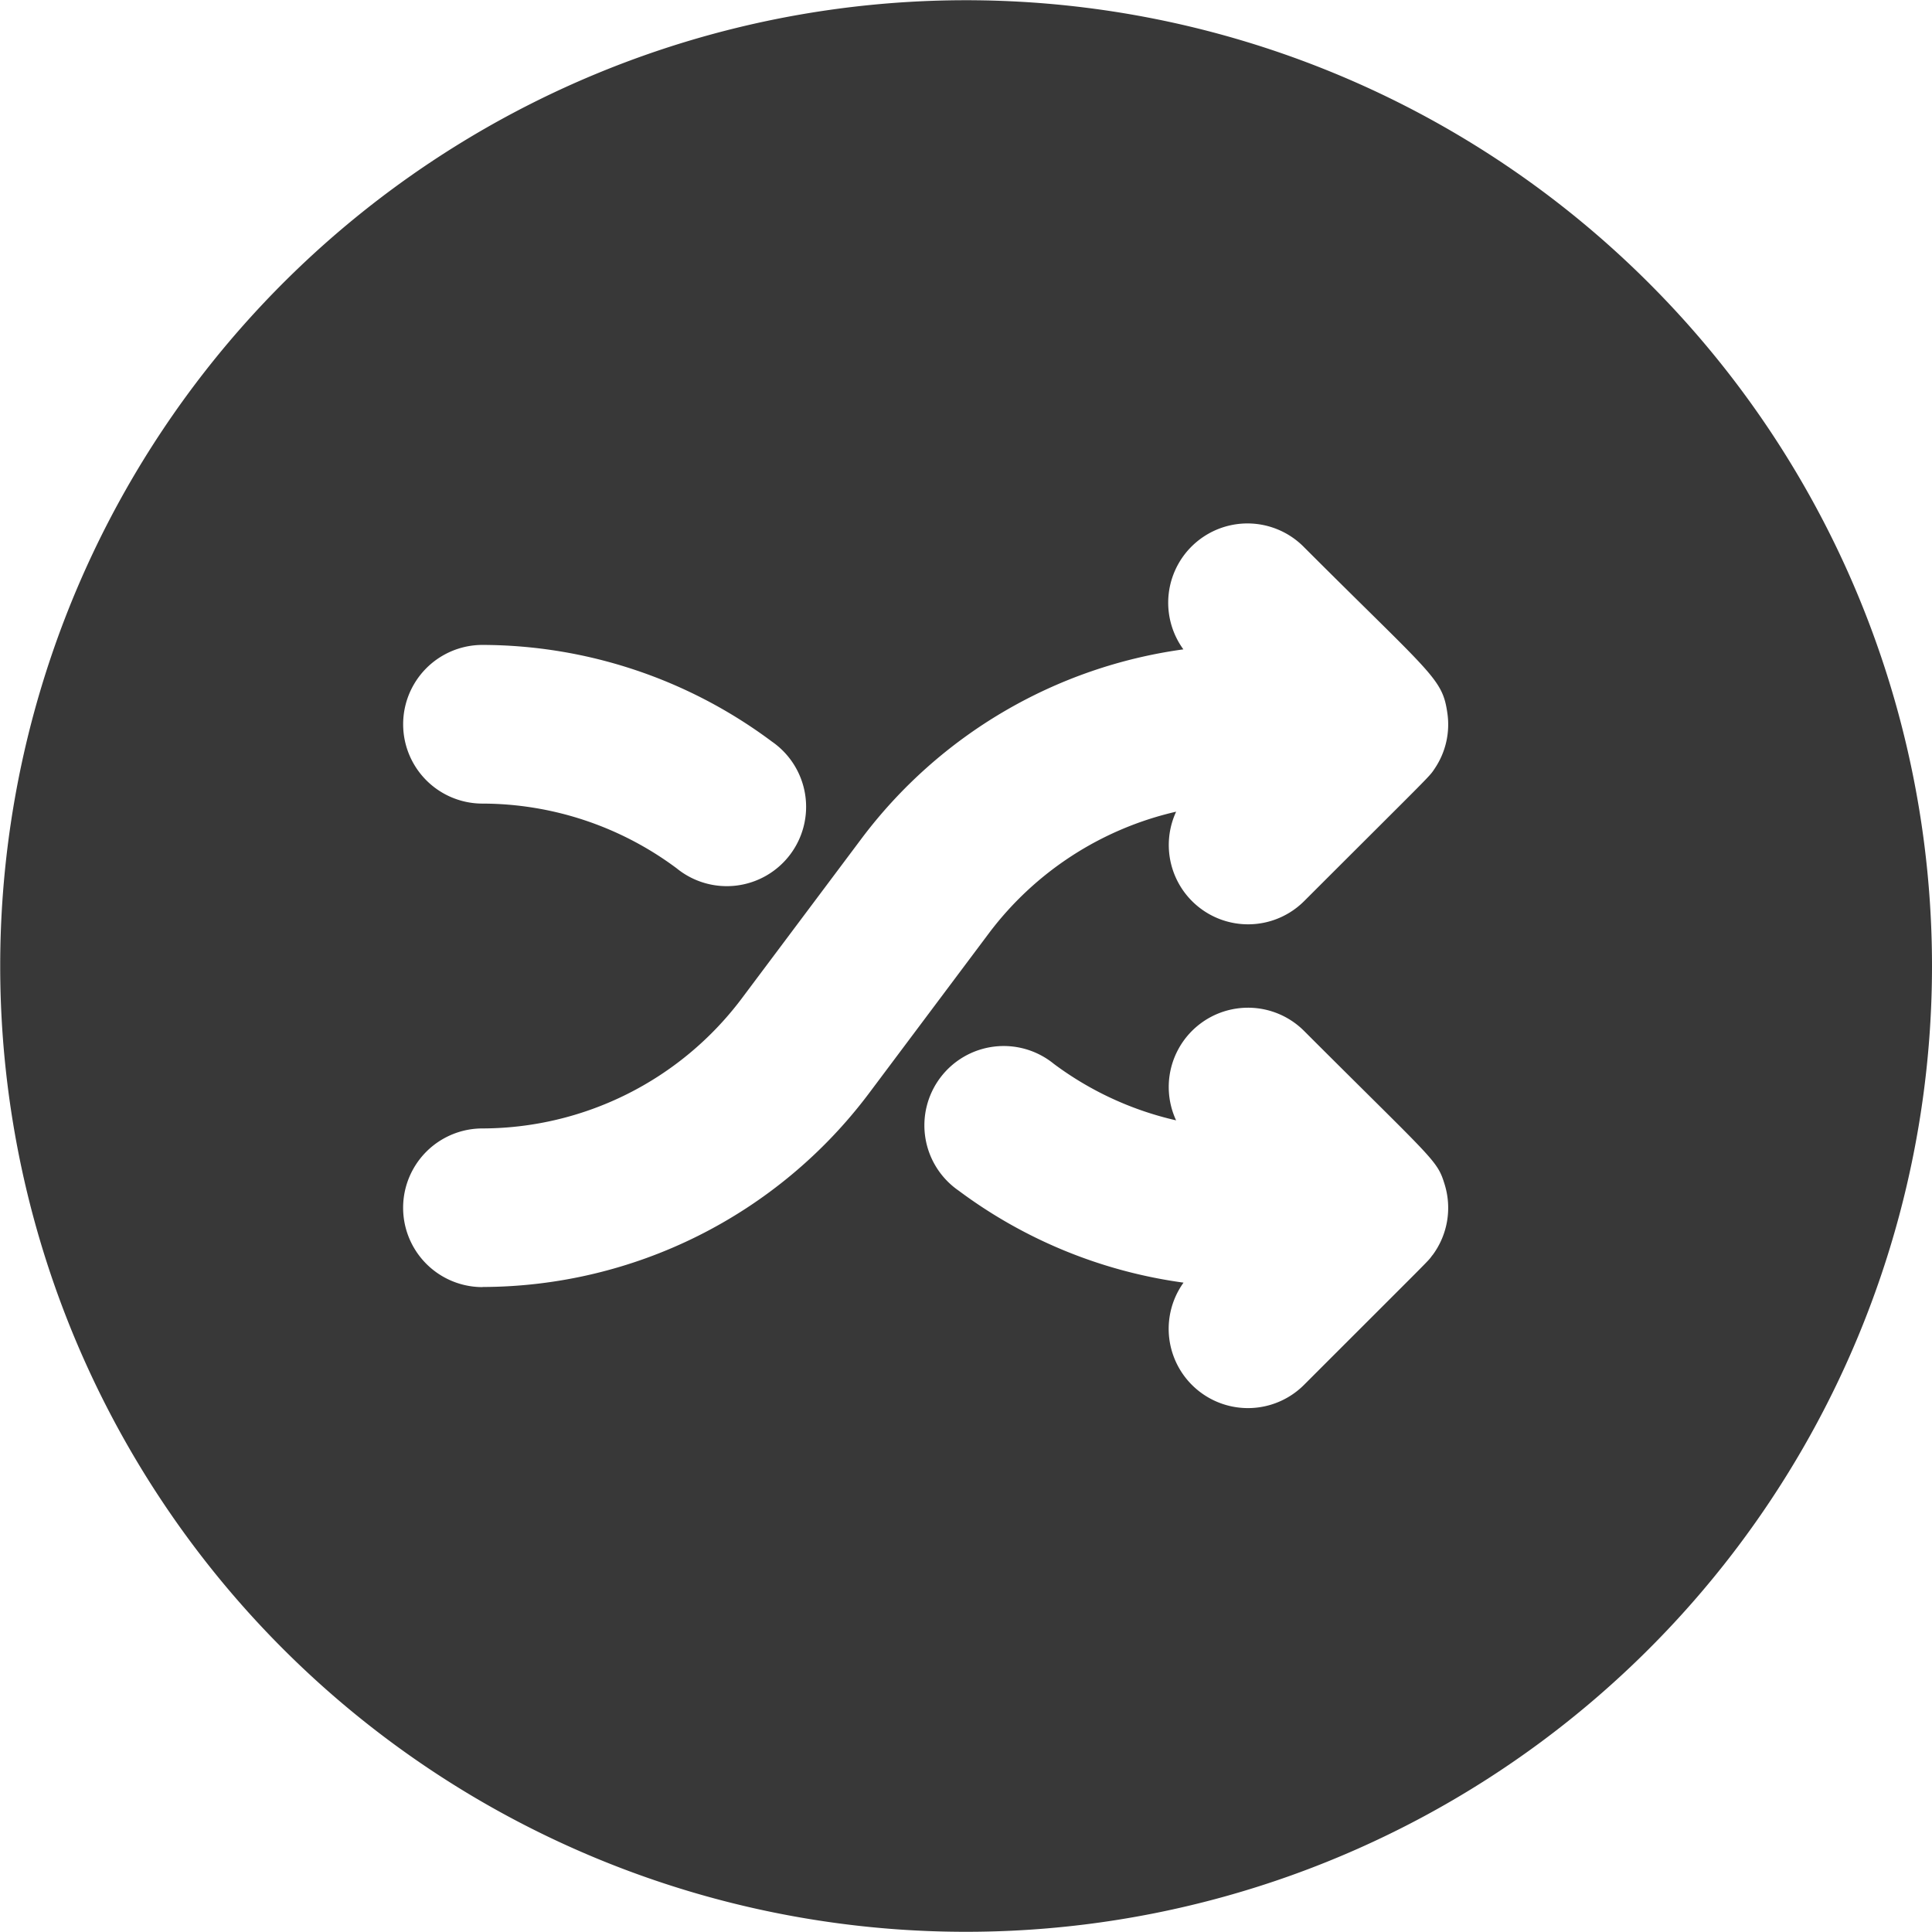 <svg xmlns="http://www.w3.org/2000/svg" xmlns:xlink="http://www.w3.org/1999/xlink" width="64" height="64" viewBox="0 0 64 64">
  <defs>
    <clipPath id="clip-changeableframe">
      <rect width="64" height="64"/>
    </clipPath>
  </defs>
  <g id="changeableframe" clip-path="url(#clip-changeableframe)">
    <path id="random" d="M54.623,9.377a31.993,31.993,0,1,0,0,45.245,31.975,31.975,0,0,0,0-45.245ZM15.983,21.363a16.076,16.076,0,0,1,9.586,3.2,2.628,2.628,0,1,1-3.153,4.2,10.788,10.788,0,0,0-6.432-2.144,2.628,2.628,0,0,1,0-5.256Zm0,21.273a2.628,2.628,0,0,1,0-5.256,10.772,10.772,0,0,0,8.576-4.288l4-5.339a16.064,16.064,0,0,1,10.643-6.243,2.626,2.626,0,0,1,4-3.382c4.235,4.235,4.579,4.333,4.744,5.488a2.606,2.606,0,0,1-.413,1.834c-.2.3.009.063-4.331,4.4a2.627,2.627,0,0,1-4.24-2.963,10.776,10.776,0,0,0-6.194,4.016l-4,5.339a16.052,16.052,0,0,1-12.78,6.39Zm31.469-1.058c-.177.236.21-.168-4.25,4.293a2.626,2.626,0,0,1-3.995-3.383,16.087,16.087,0,0,1-7.449-3.047,2.628,2.628,0,1,1,3.153-4.2,10.776,10.776,0,0,0,4.05,1.871,2.626,2.626,0,0,1,4.24-2.961c4.341,4.341,4.406,4.261,4.661,5.1a2.628,2.628,0,0,1-.411,2.333Z" transform="translate(-0.001 0.001)" fill="#383838"/>
  </g>
</svg>
